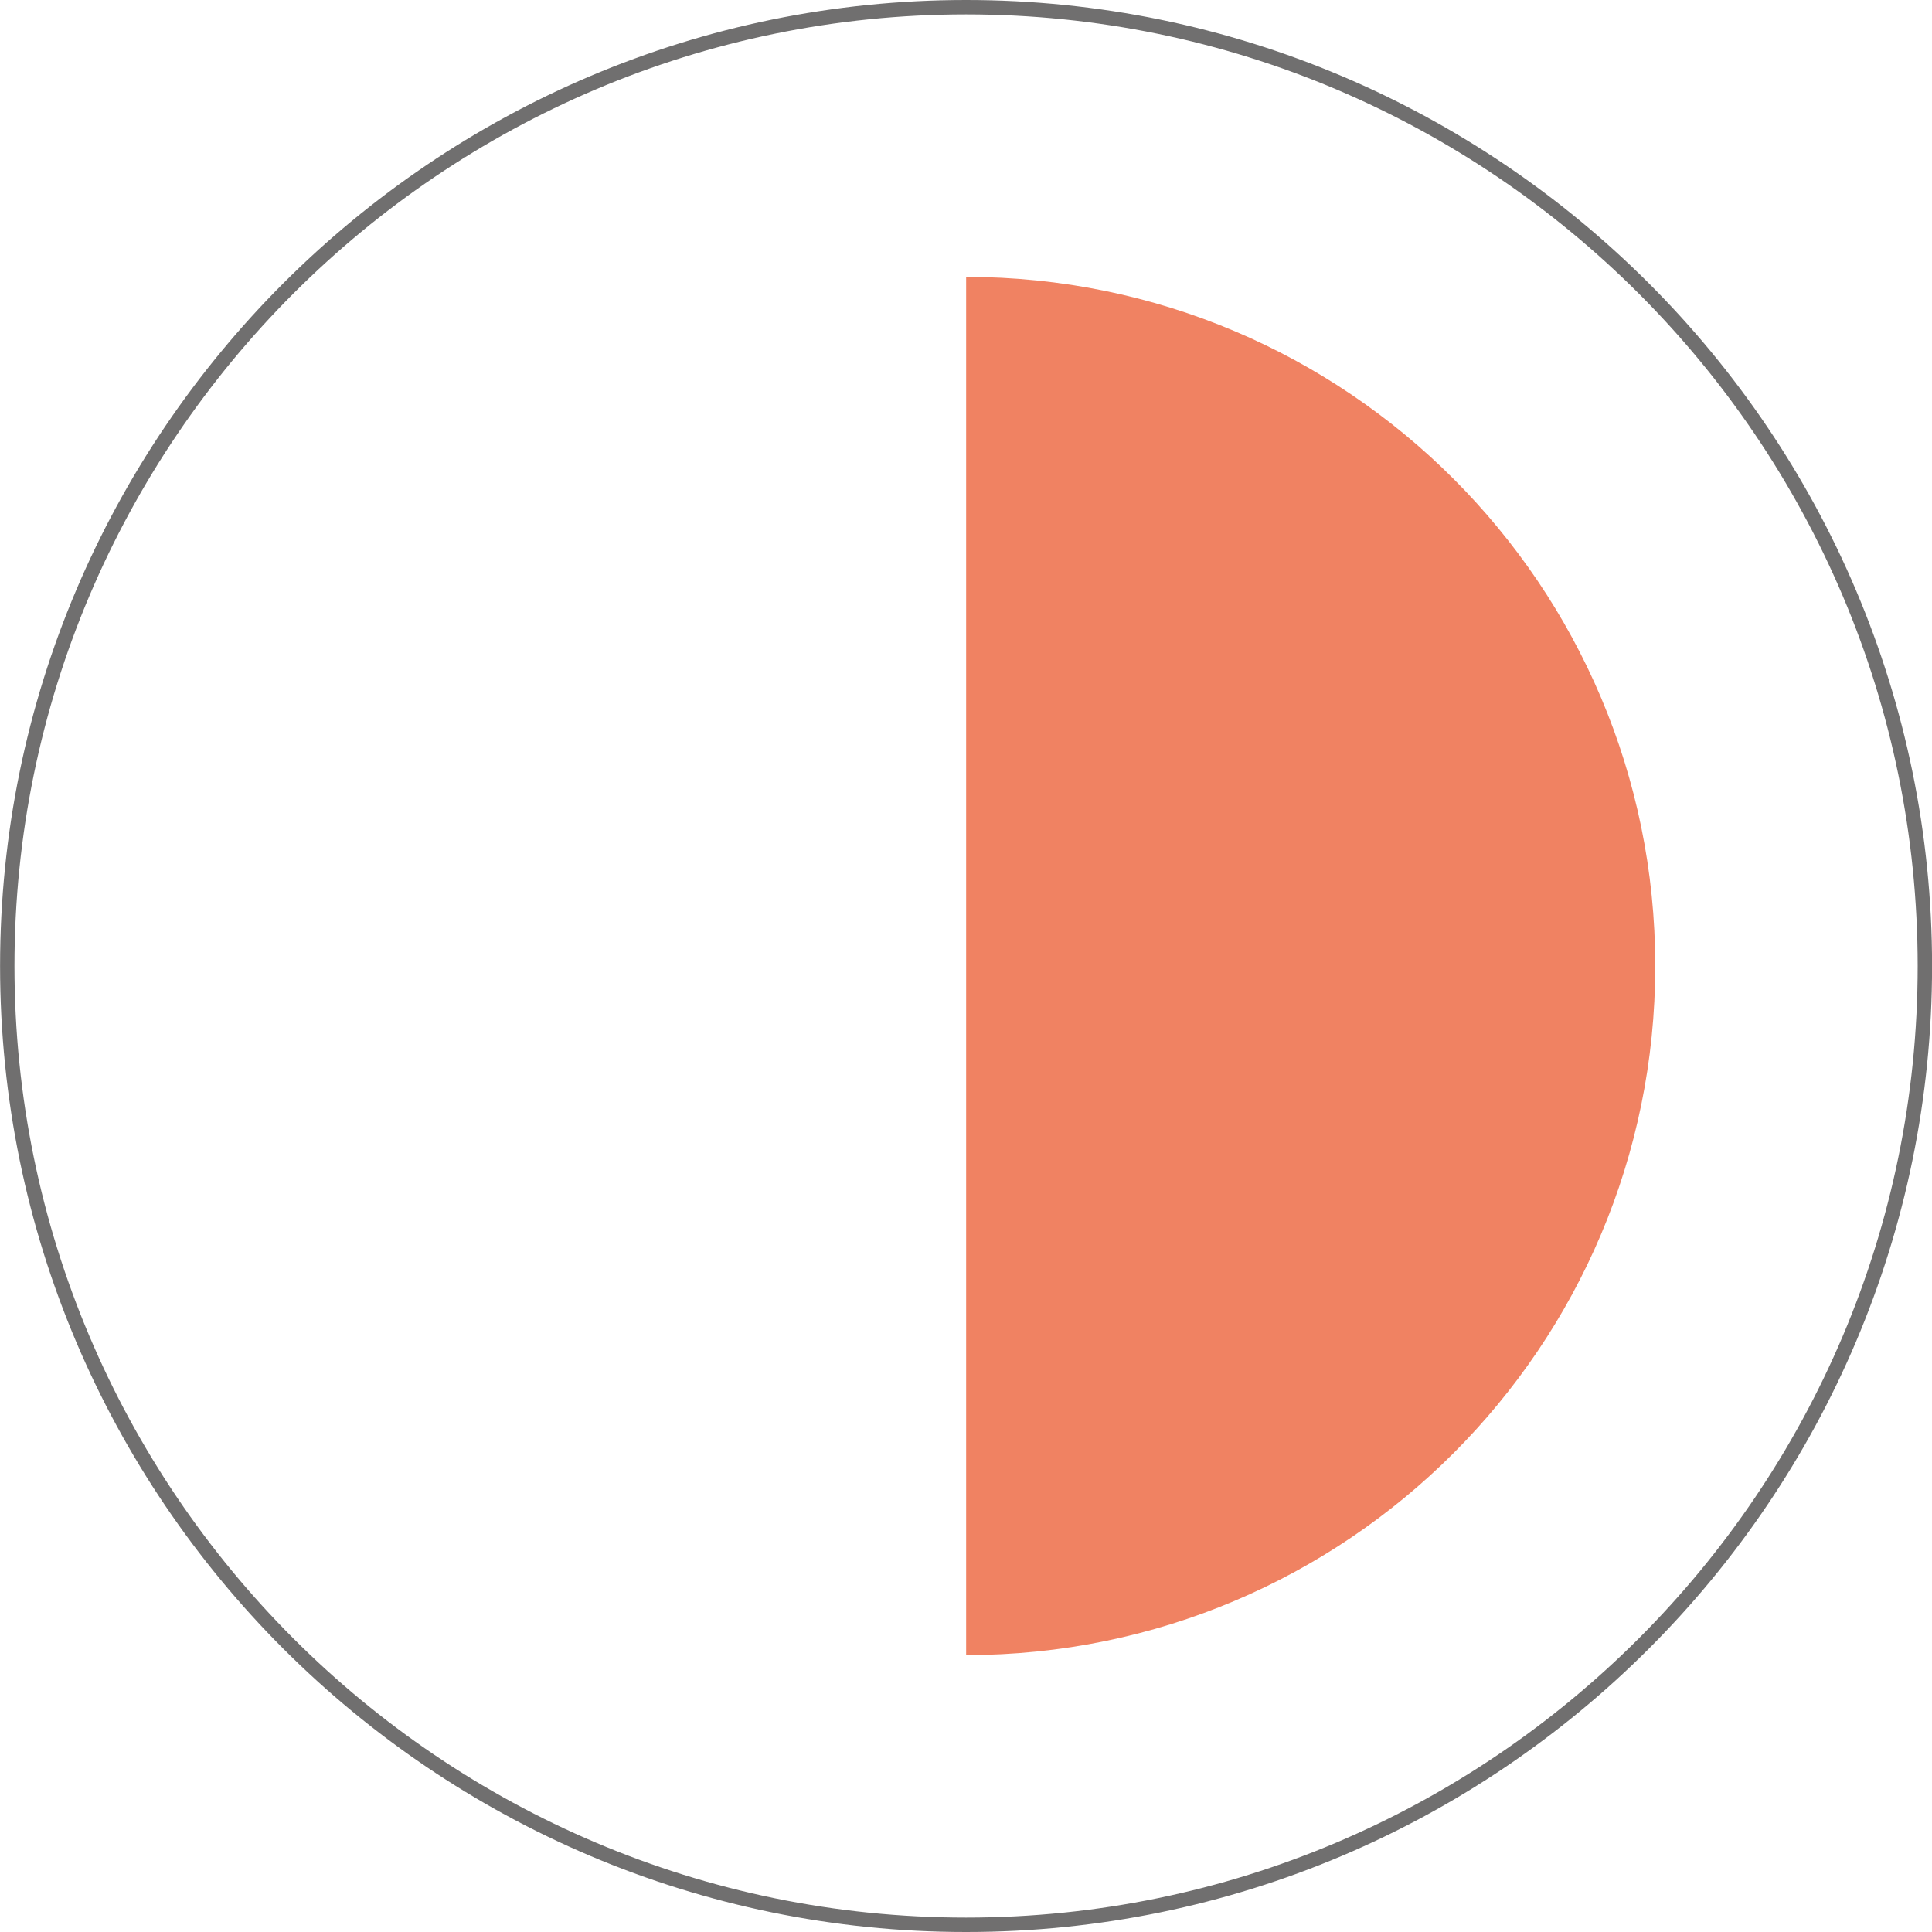 <?xml version="1.0" encoding="utf-8"?>
<!-- Generator: Adobe Illustrator 17.0.0, SVG Export Plug-In . SVG Version: 6.00 Build 0)  -->
<!DOCTYPE svg PUBLIC "-//W3C//DTD SVG 1.1//EN" "http://www.w3.org/Graphics/SVG/1.1/DTD/svg11.dtd">
<svg version="1.1" id="Ebene_1" xmlns="http://www.w3.org/2000/svg" xmlns:xlink="http://www.w3.org/1999/xlink" x="0px" y="0px"
	 width="302px" height="302px" viewBox="0 0 302 302" enable-background="new 0 0 302 302" xml:space="preserve">
<g>
	<g>
		<path fill="#706F6F" d="M151.011,302c-83.262,0-151-67.738-151-151s67.738-151,151-151s151,67.738,151,151
			S234.273,302,151.011,302z M151.011,2.25C68.99,2.25,2.261,68.979,2.261,151c0,82.021,66.729,148.75,148.75,148.75
			s148.75-66.729,148.75-148.75S233.032,2.25,151.011,2.25z"/>
	</g>
	<path fill="#F08262" d="M151.022,258.717c59.49,0,107.717-48.226,107.717-107.717S210.513,43.283,151.022,43.283V258.717z"/>
</g>
</svg>
